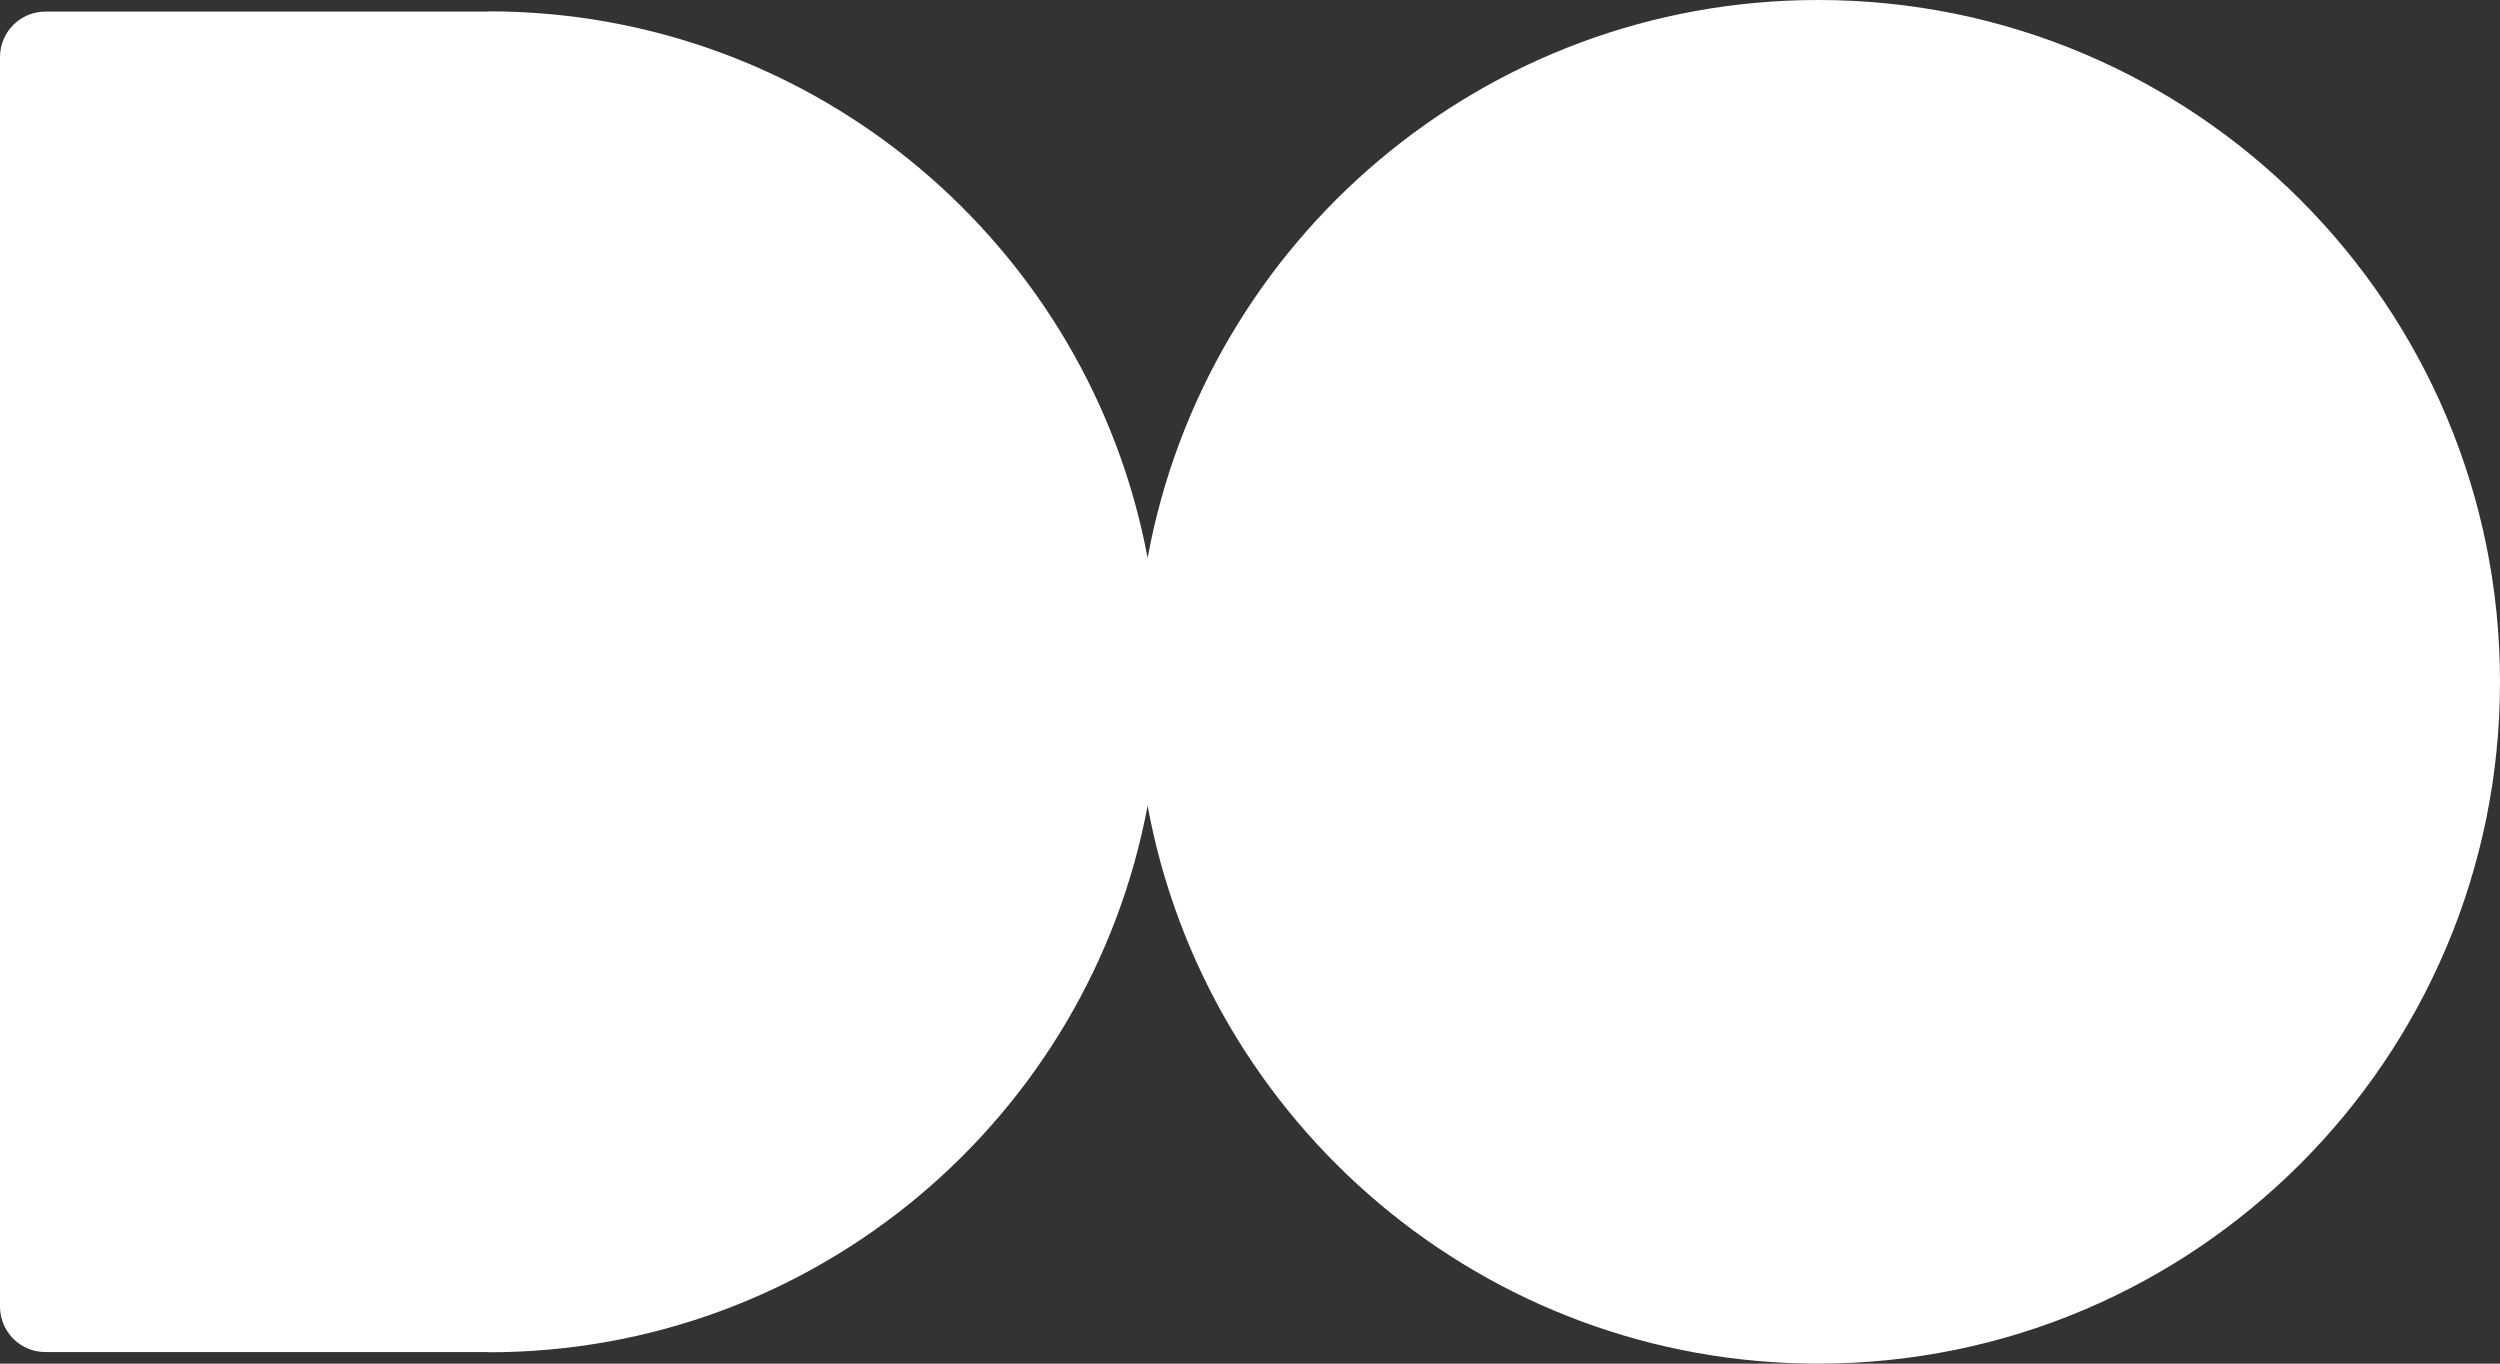 <?xml version="1.0" encoding="UTF-8"?>
<svg id="Layer_2" data-name="Layer 2" xmlns="http://www.w3.org/2000/svg" viewBox="0 0 440 240">
  <rect x="0" y="0" width="440" height="240" fill="#333333" stroke="none"/>
  <defs>
    <style>
      .cls-1 {
        fill: #fff;
      }
    </style>
  </defs>
  <g id="tło">
    <path class="cls-1" d="M320,0c-58.83,0-107.76,42.33-118.02,98.2C191.75,43.44,143.72,2,86,2v.04H8C3.58,2.04,0,5.62,0,10.04v219.92c0,4.42,3.58,8,8,8h78v.04c57.72,0,105.75-41.44,115.98-96.2,10.25,55.86,59.19,98.2,118.02,98.2,66.27,0,120-53.73,120-120S386.27,0,320,0Z"/>
  </g>
</svg>